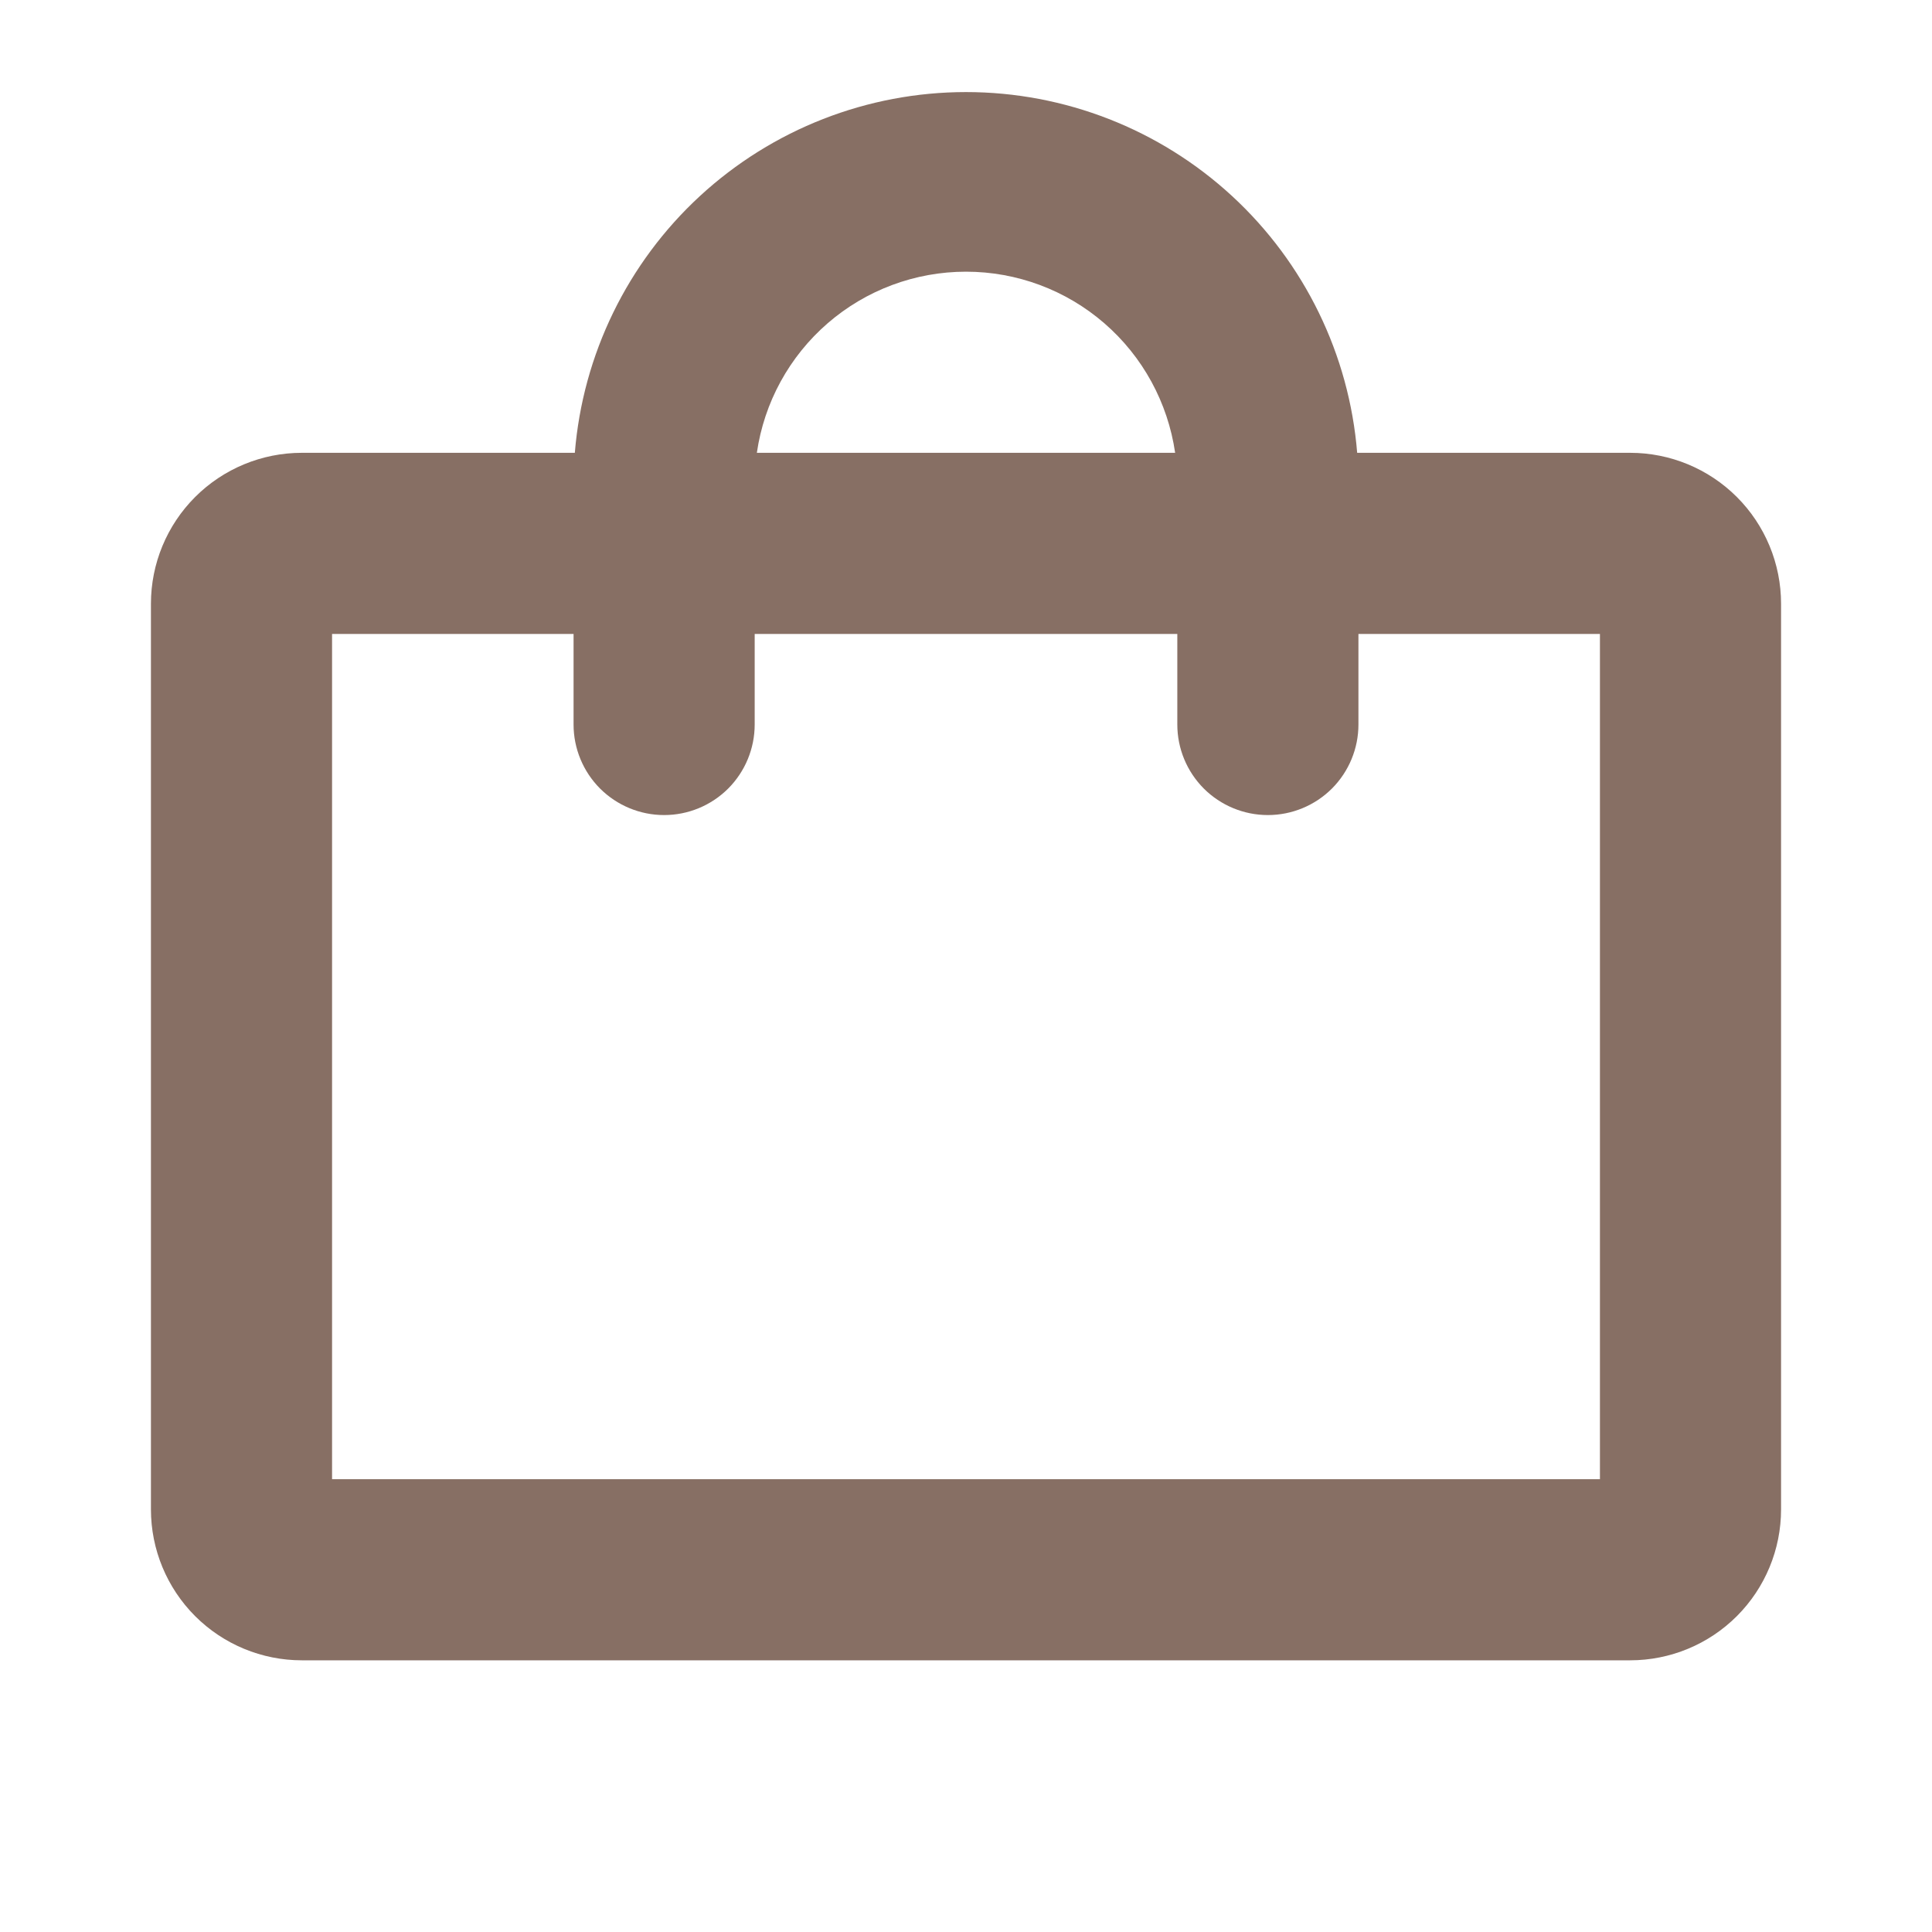 <?xml version="1.0" encoding="UTF-8"?> <svg xmlns="http://www.w3.org/2000/svg" width="32" height="32" viewBox="0 0 32 32" fill="none"><path d="M27 7.5H22.479C22.347 5.872 21.607 4.354 20.407 3.247C19.206 2.14 17.633 1.525 16 1.525C14.367 1.525 12.794 2.14 11.593 3.247C10.393 4.354 9.653 5.872 9.521 7.5H5C4.337 7.5 3.701 7.763 3.232 8.232C2.763 8.701 2.5 9.337 2.5 10V25C2.5 25.663 2.763 26.299 3.232 26.768C3.701 27.237 4.337 27.5 5 27.5H27C27.663 27.5 28.299 27.237 28.768 26.768C29.237 26.299 29.5 25.663 29.5 25V10C29.5 9.337 29.237 8.701 28.768 8.232C28.299 7.763 27.663 7.5 27 7.5ZM16 4.5C16.842 4.5 17.655 4.803 18.291 5.354C18.927 5.905 19.343 6.667 19.464 7.5H12.536C12.656 6.667 13.073 5.905 13.709 5.354C14.345 4.803 15.158 4.5 16 4.5ZM26.5 24.5H5.5V10.5H9.5V12C9.5 12.398 9.658 12.779 9.939 13.061C10.221 13.342 10.602 13.5 11 13.5C11.398 13.5 11.779 13.342 12.061 13.061C12.342 12.779 12.5 12.398 12.5 12V10.5H19.5V12C19.5 12.398 19.658 12.779 19.939 13.061C20.221 13.342 20.602 13.5 21 13.5C21.398 13.5 21.779 13.342 22.061 13.061C22.342 12.779 22.5 12.398 22.5 12V10.5H26.5V24.5Z" fill="#876F64"></path></svg> 